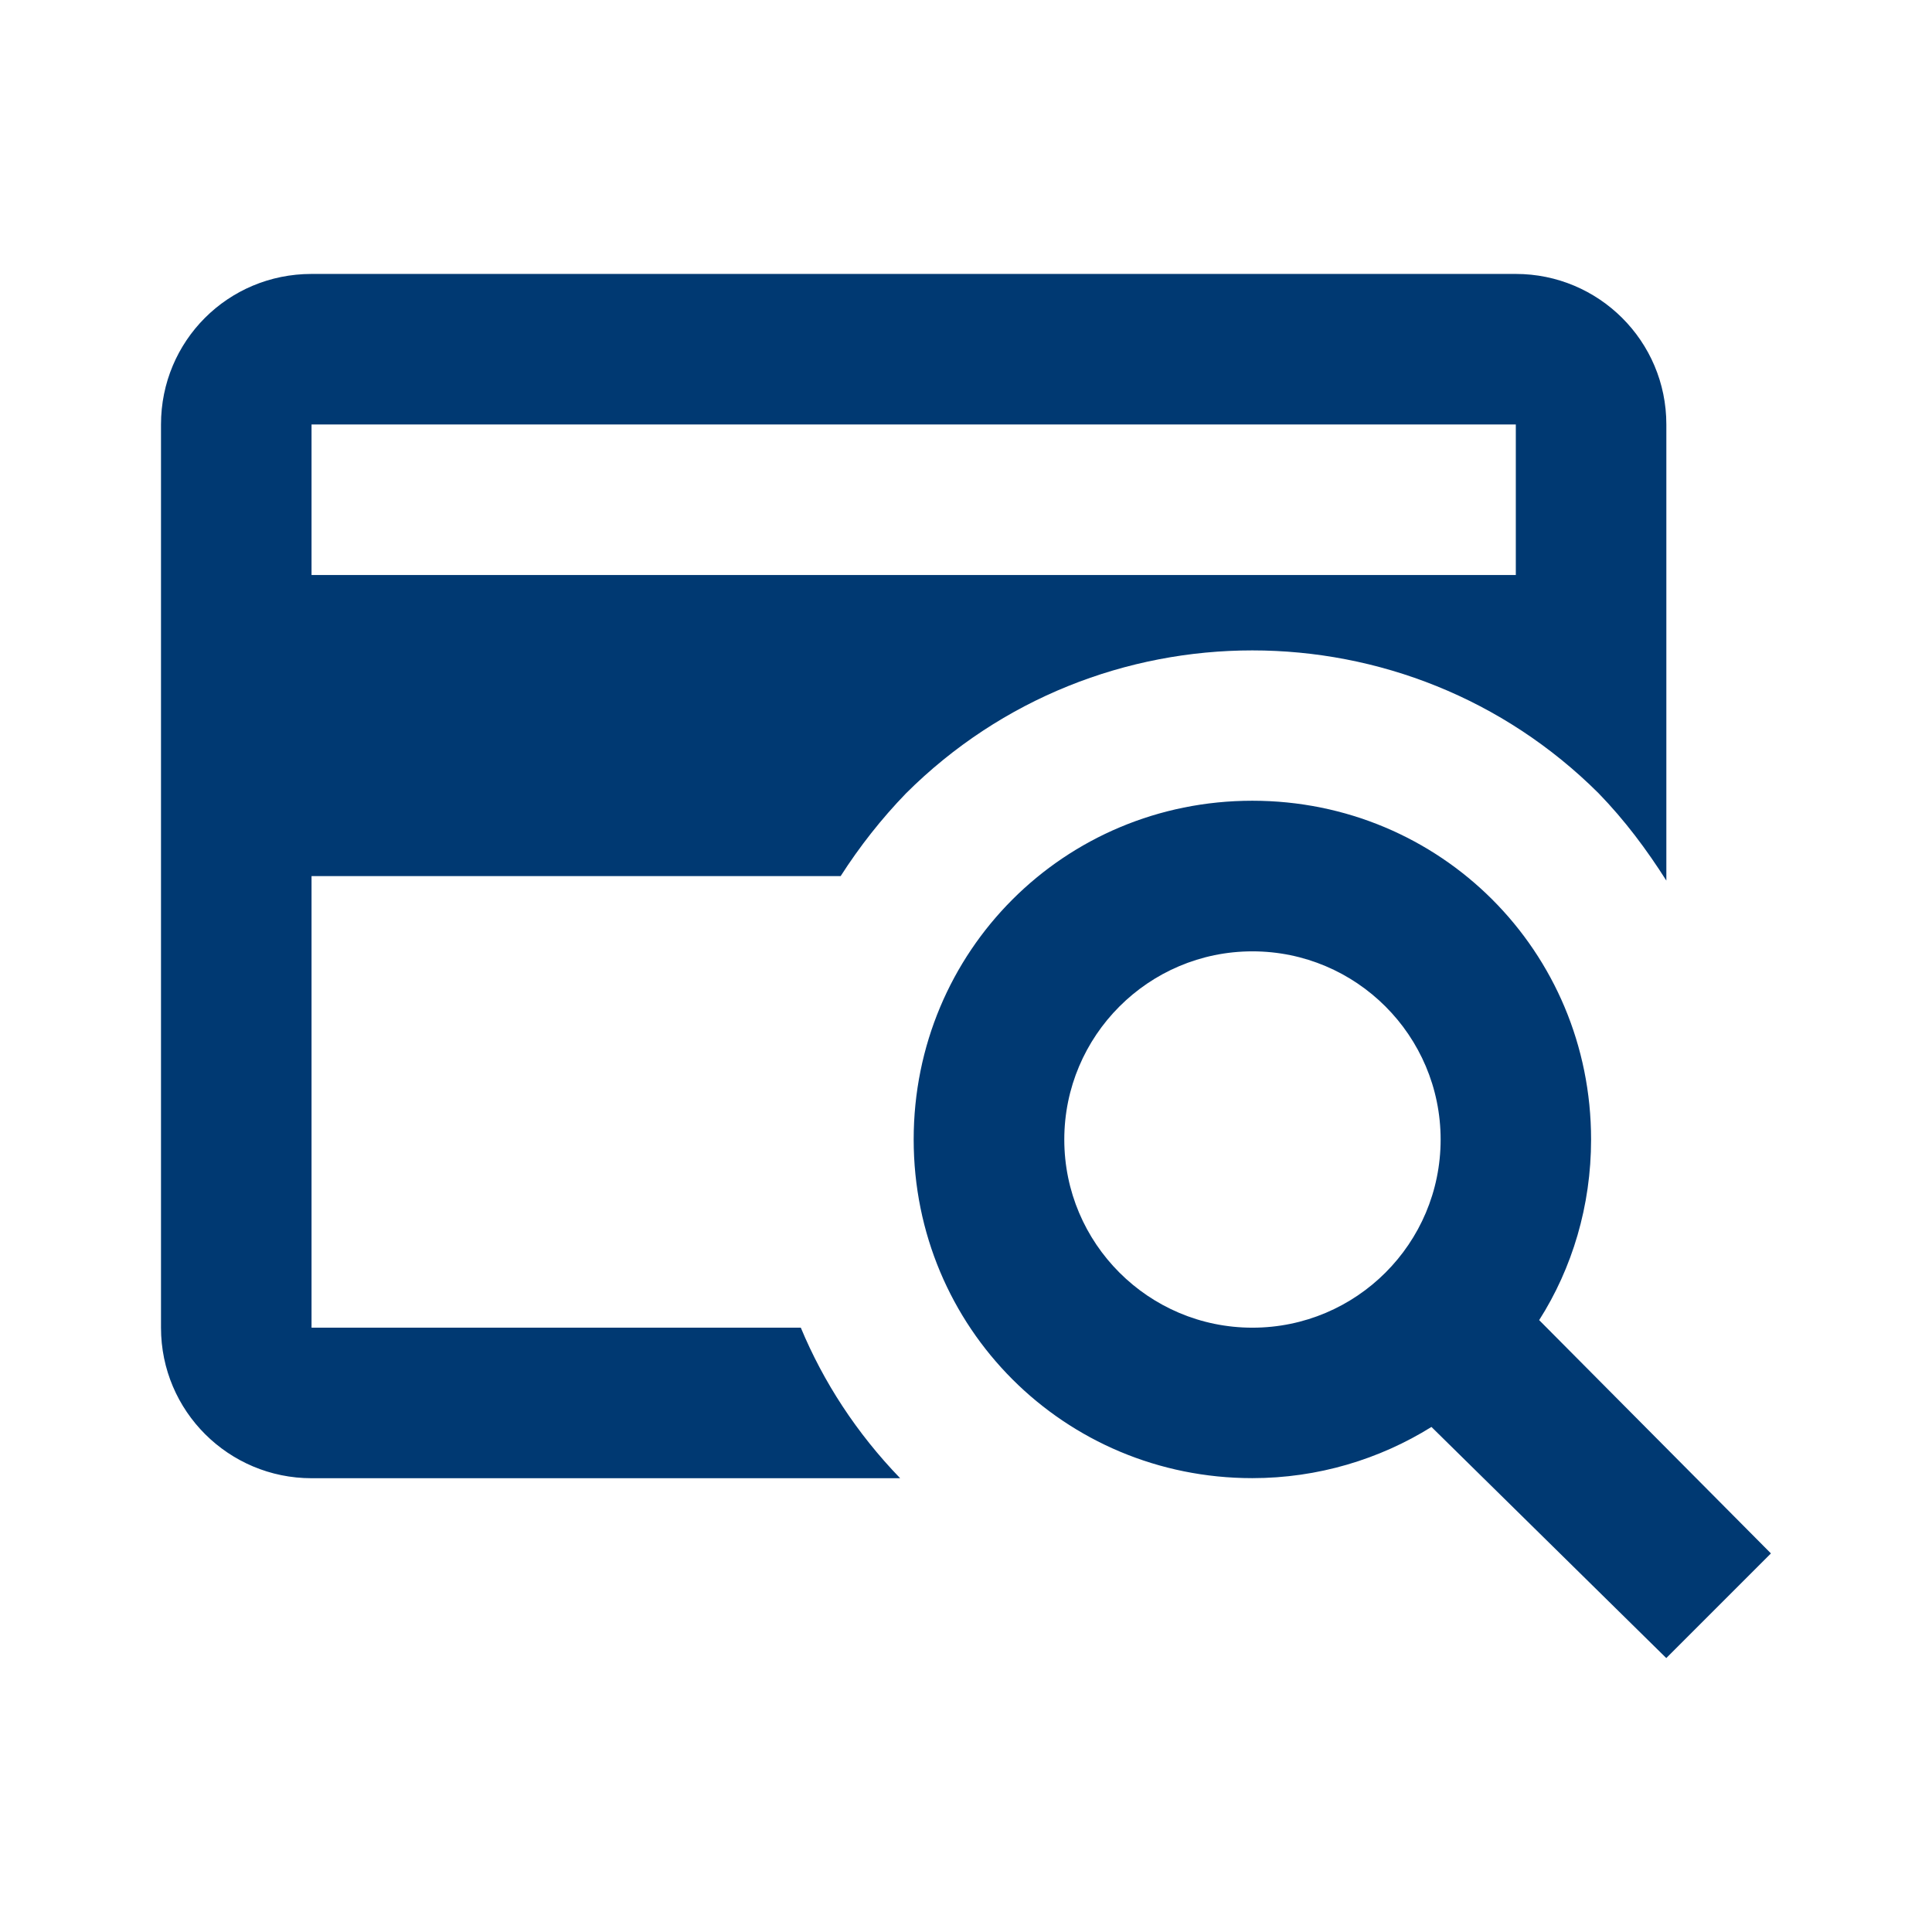 <!-- Generated by IcoMoon.io -->
<svg version="1.1" xmlns="http://www.w3.org/2000/svg" width="24" height="24" viewBox="0 0 24 24">
<path d="M10.443 10.883c0.234-0.365 0.505-0.711 0.813-1.029 2.375-2.366 6.227-2.366 8.602 0 0.327 0.337 0.598 0.701 0.842 1.085v-5.666c0-1.038-0.842-1.87-1.87-1.87h-14.96c-1.038 0-1.87 0.832-1.87 1.87v11.22c0 1.038 0.842 1.87 1.87 1.87h7.312c-0.542-0.561-0.954-1.197-1.234-1.87h-6.078v-5.61h6.573zM3.87 5.273h14.96v1.87h-14.96v-1.87zM19.12 16.399c0.411-0.645 0.645-1.421 0.645-2.244 0-2.338-1.87-4.208-4.208-4.208s-4.207 1.87-4.207 4.208c0 2.337 1.87 4.207 4.207 4.207 0.813 0 1.58-0.234 2.225-0.636l2.917 2.871 1.3-1.3-2.88-2.899zM15.558 16.493c-1.29 0-2.337-1.047-2.337-2.337s1.047-2.338 2.337-2.338c1.29 0 2.338 1.047 2.338 2.338s-1.047 2.337-2.338 2.337z" fill="#003972"></path>
</svg>

